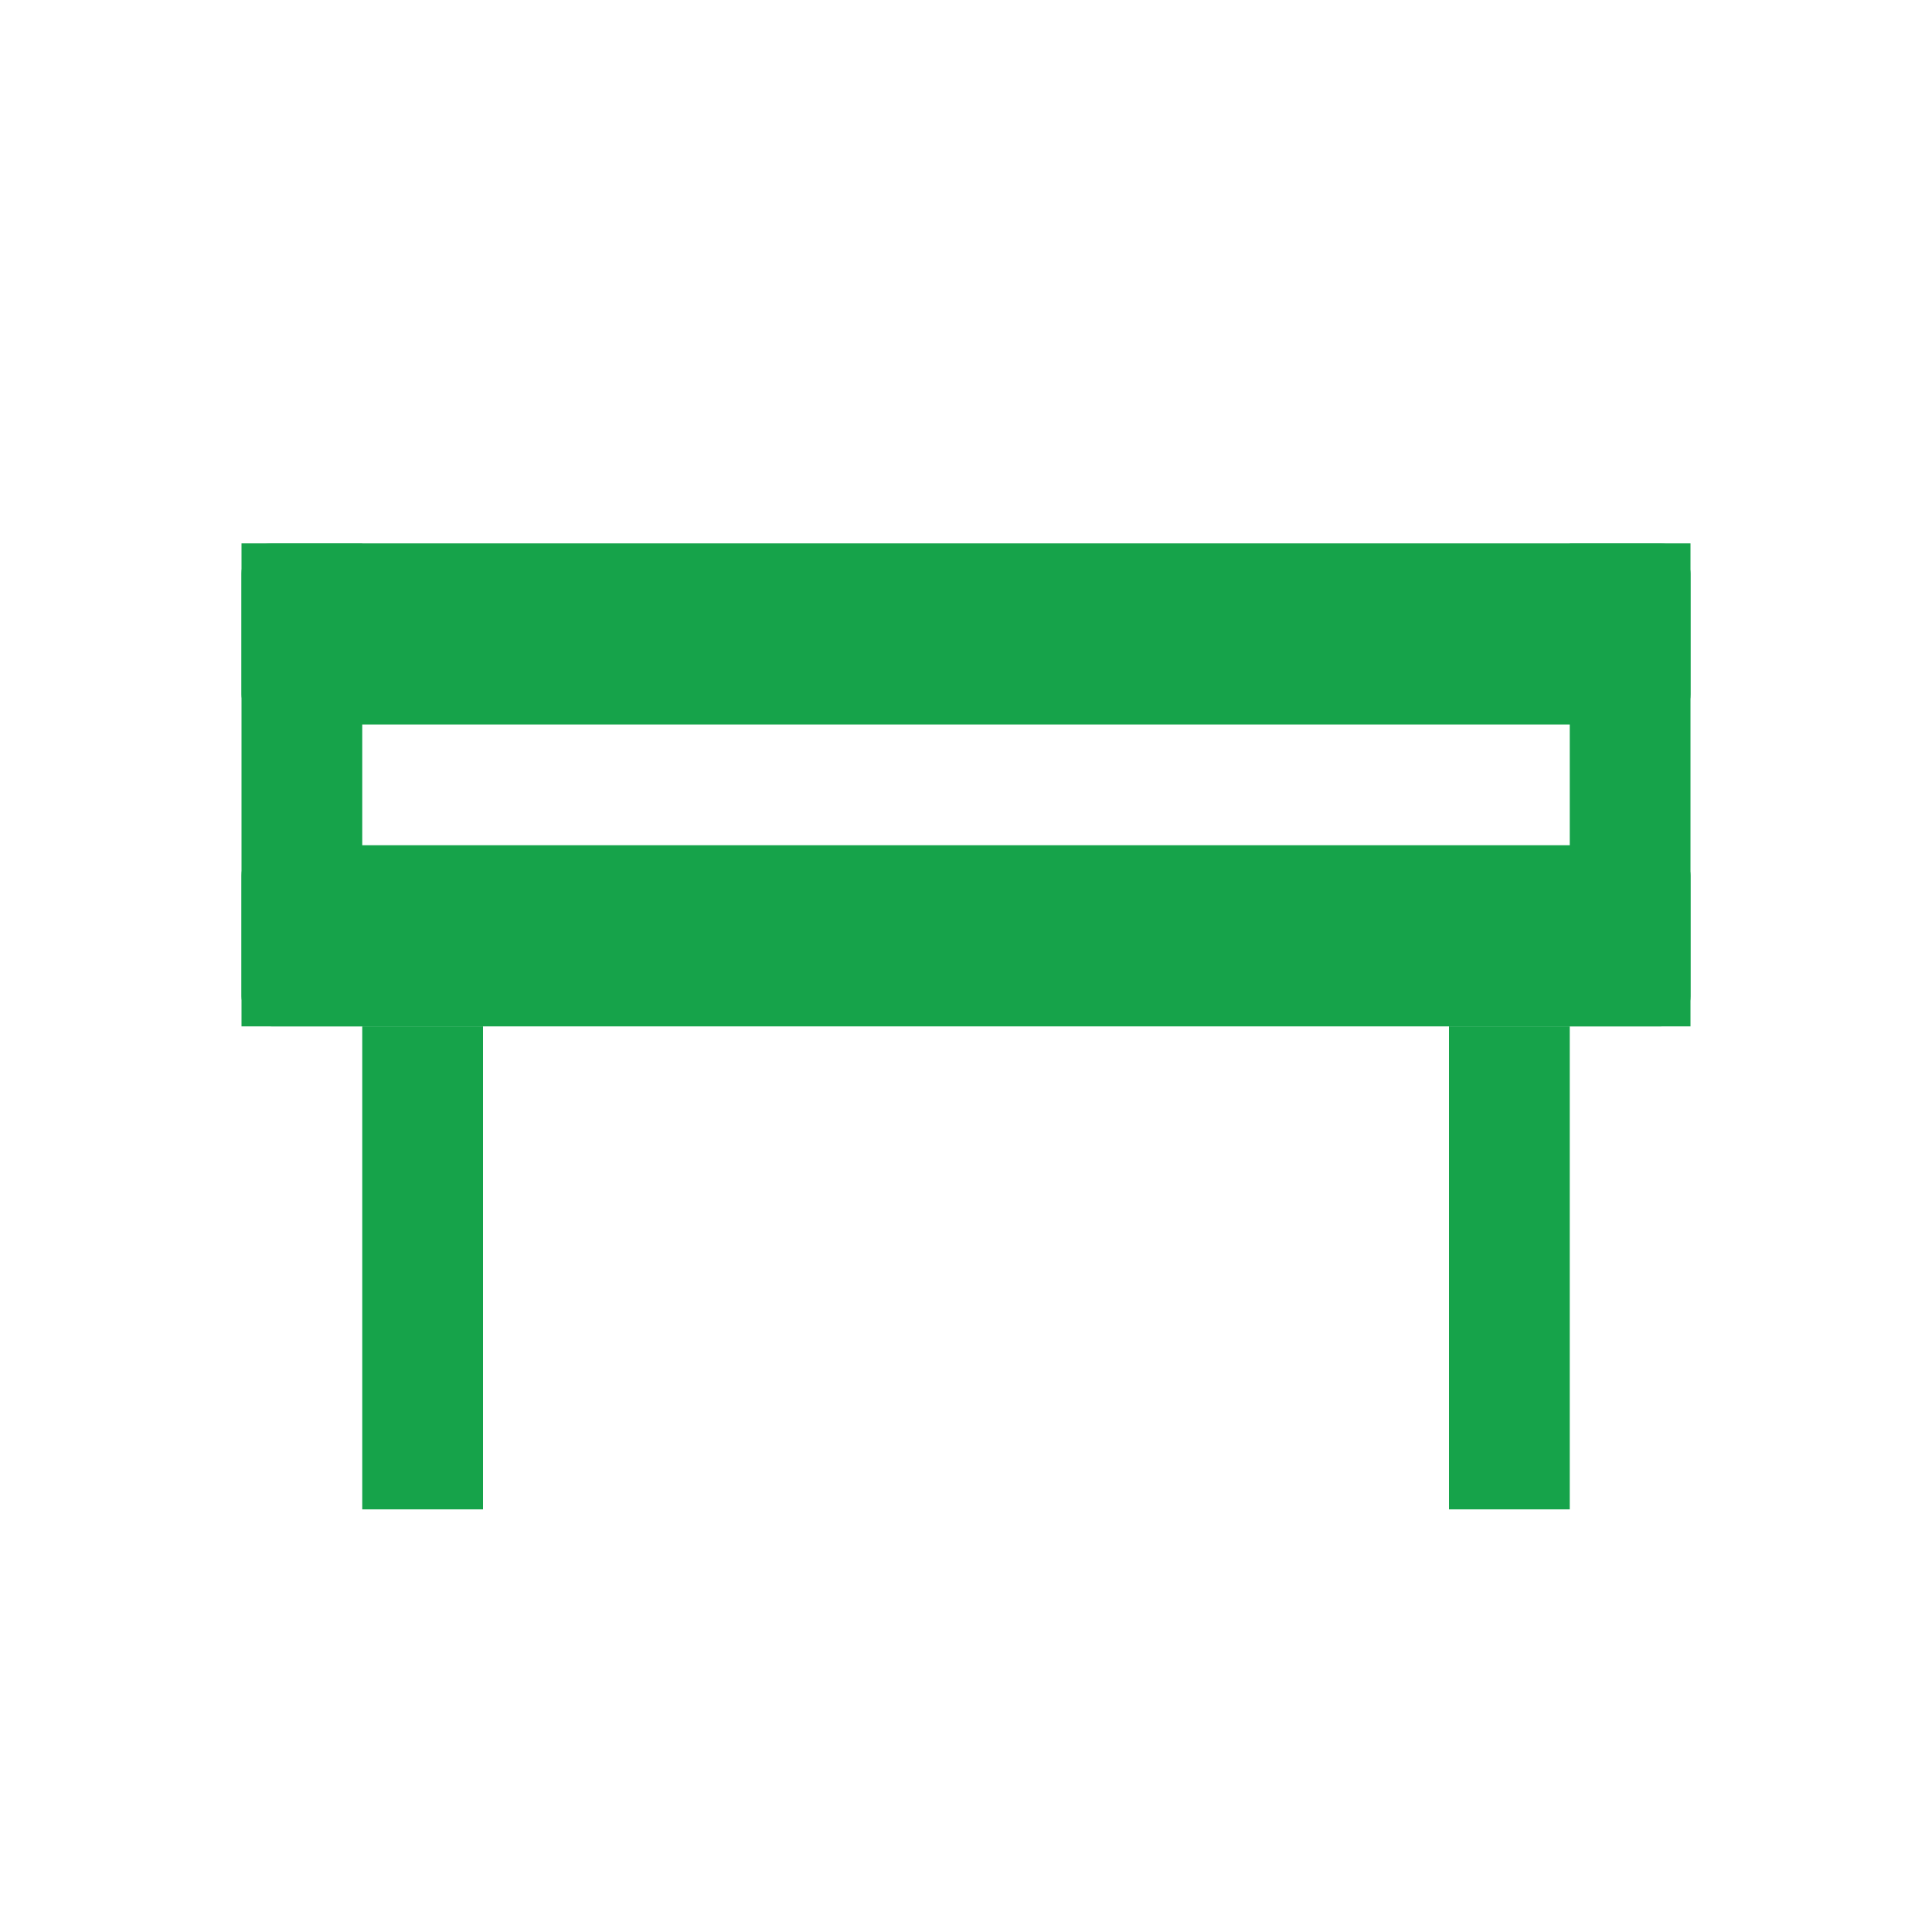 <svg xmlns="http://www.w3.org/2000/svg" viewBox="0 0 32 32" fill="#16a34a">
  <!-- Bench seat -->
  <rect x="4" y="14" width="24" height="3" rx="0.5"/>
  <!-- Bench backrest -->
  <rect x="4" y="9" width="24" height="3" rx="0.5"/>
  <!-- Left leg -->
  <rect x="6" y="17" width="2" height="8"/>
  <!-- Right leg -->
  <rect x="24" y="17" width="2" height="8"/>
  <!-- Left armrest -->
  <rect x="4" y="9" width="2" height="8"/>
  <!-- Right armrest -->
  <rect x="26" y="9" width="2" height="8"/>
</svg>